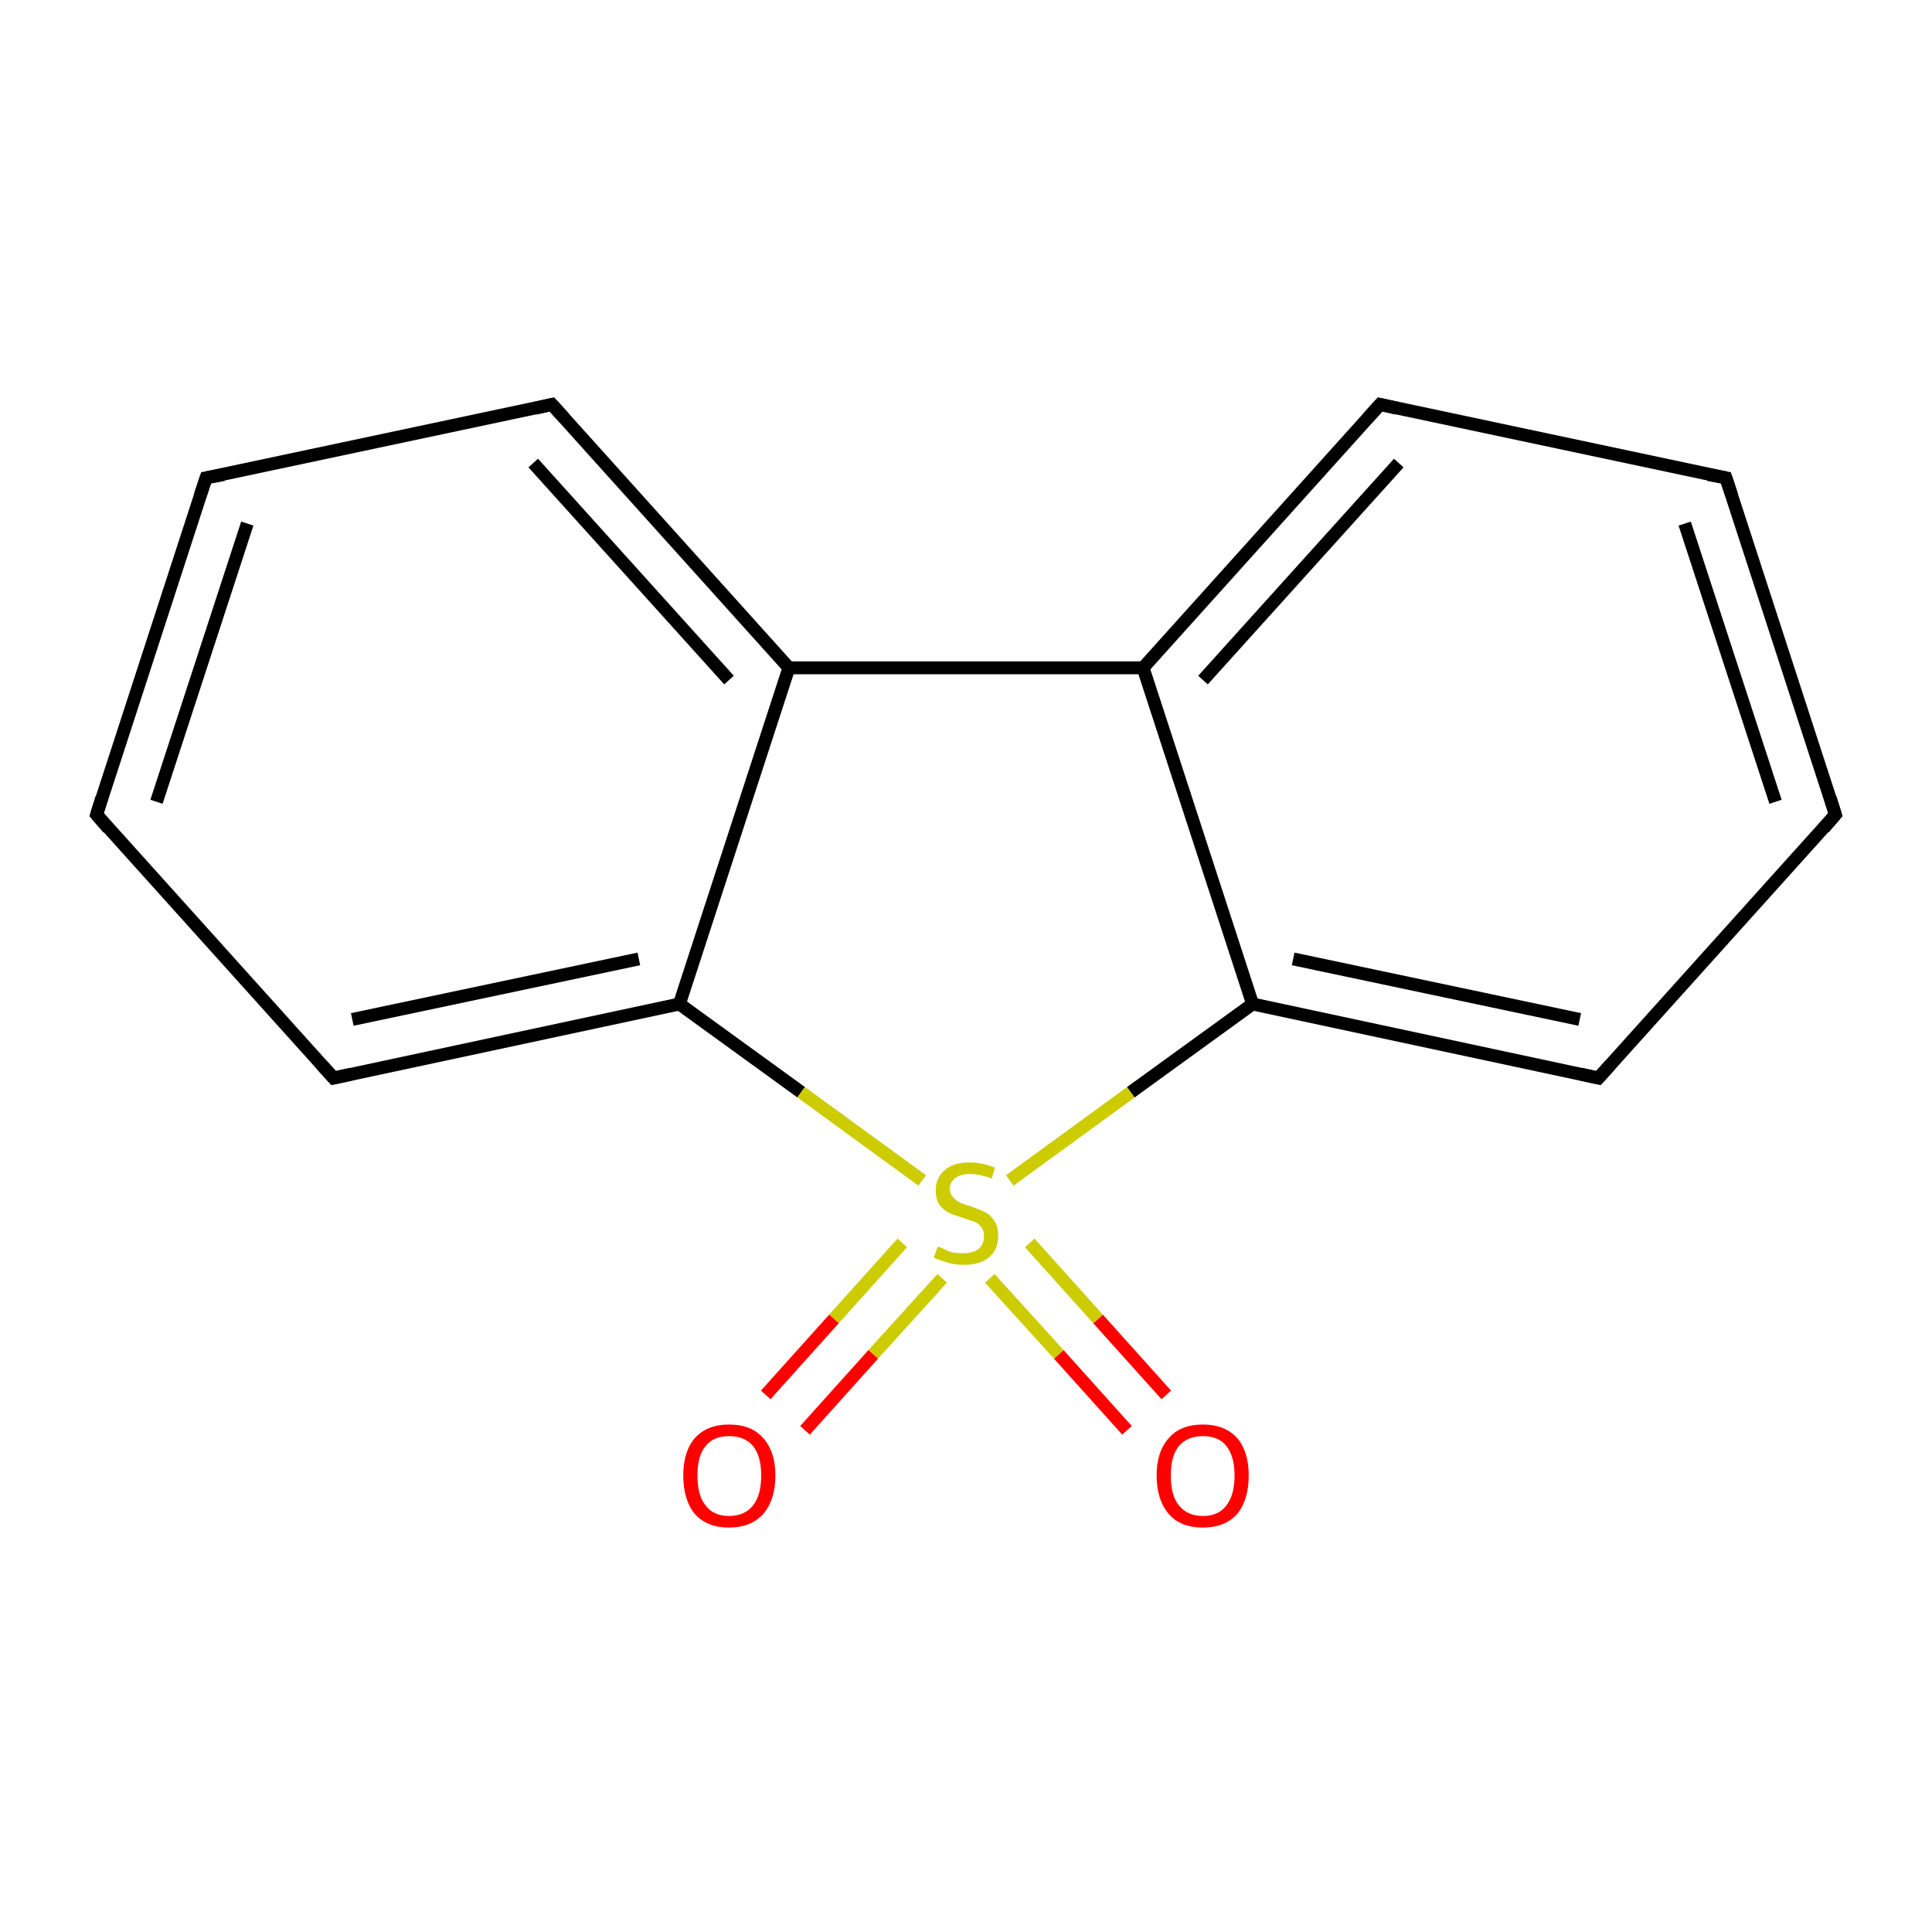 <?xml version='1.0' encoding='iso-8859-1'?>
<svg version='1.1' baseProfile='full'
              xmlns='http://www.w3.org/2000/svg'
                      xmlns:rdkit='http://www.rdkit.org/xml'
                      xmlns:xlink='http://www.w3.org/1999/xlink'
                  xml:space='preserve'
width='300px' height='300px' viewBox='0 0 300 300'>
<!-- END OF HEADER -->
<rect style='opacity:1.0;fill:#FFFFFF;stroke:none' width='300.0' height='300.0' x='0.0' y='0.0'> </rect>
<path class='bond-0 atom-0 atom-1' d='M 175.0,222.1 L 164.4,210.3' style='fill:none;fill-rule:evenodd;stroke:#FF0000;stroke-width:2.0px;stroke-linecap:butt;stroke-linejoin:miter;stroke-opacity:1' />
<path class='bond-0 atom-0 atom-1' d='M 164.4,210.3 L 153.7,198.5' style='fill:none;fill-rule:evenodd;stroke:#CCCC00;stroke-width:2.0px;stroke-linecap:butt;stroke-linejoin:miter;stroke-opacity:1' />
<path class='bond-0 atom-0 atom-1' d='M 181.1,216.6 L 170.5,204.8' style='fill:none;fill-rule:evenodd;stroke:#FF0000;stroke-width:2.0px;stroke-linecap:butt;stroke-linejoin:miter;stroke-opacity:1' />
<path class='bond-0 atom-0 atom-1' d='M 170.5,204.8 L 159.9,193.0' style='fill:none;fill-rule:evenodd;stroke:#CCCC00;stroke-width:2.0px;stroke-linecap:butt;stroke-linejoin:miter;stroke-opacity:1' />
<path class='bond-1 atom-1 atom-2' d='M 140.1,193.0 L 129.5,204.8' style='fill:none;fill-rule:evenodd;stroke:#CCCC00;stroke-width:2.0px;stroke-linecap:butt;stroke-linejoin:miter;stroke-opacity:1' />
<path class='bond-1 atom-1 atom-2' d='M 129.5,204.8 L 118.9,216.6' style='fill:none;fill-rule:evenodd;stroke:#FF0000;stroke-width:2.0px;stroke-linecap:butt;stroke-linejoin:miter;stroke-opacity:1' />
<path class='bond-1 atom-1 atom-2' d='M 146.3,198.5 L 135.6,210.3' style='fill:none;fill-rule:evenodd;stroke:#CCCC00;stroke-width:2.0px;stroke-linecap:butt;stroke-linejoin:miter;stroke-opacity:1' />
<path class='bond-1 atom-1 atom-2' d='M 135.6,210.3 L 125.0,222.1' style='fill:none;fill-rule:evenodd;stroke:#FF0000;stroke-width:2.0px;stroke-linecap:butt;stroke-linejoin:miter;stroke-opacity:1' />
<path class='bond-2 atom-1 atom-3' d='M 156.8,183.3 L 175.6,169.6' style='fill:none;fill-rule:evenodd;stroke:#CCCC00;stroke-width:2.0px;stroke-linecap:butt;stroke-linejoin:miter;stroke-opacity:1' />
<path class='bond-2 atom-1 atom-3' d='M 175.6,169.6 L 194.5,155.9' style='fill:none;fill-rule:evenodd;stroke:#000000;stroke-width:2.0px;stroke-linecap:butt;stroke-linejoin:miter;stroke-opacity:1' />
<path class='bond-3 atom-3 atom-4' d='M 194.5,155.9 L 248.2,167.4' style='fill:none;fill-rule:evenodd;stroke:#000000;stroke-width:2.0px;stroke-linecap:butt;stroke-linejoin:miter;stroke-opacity:1' />
<path class='bond-3 atom-3 atom-4' d='M 200.8,148.9 L 245.3,158.3' style='fill:none;fill-rule:evenodd;stroke:#000000;stroke-width:2.0px;stroke-linecap:butt;stroke-linejoin:miter;stroke-opacity:1' />
<path class='bond-4 atom-4 atom-5' d='M 248.2,167.4 L 285.0,126.5' style='fill:none;fill-rule:evenodd;stroke:#000000;stroke-width:2.0px;stroke-linecap:butt;stroke-linejoin:miter;stroke-opacity:1' />
<path class='bond-5 atom-5 atom-6' d='M 285.0,126.5 L 268.0,74.2' style='fill:none;fill-rule:evenodd;stroke:#000000;stroke-width:2.0px;stroke-linecap:butt;stroke-linejoin:miter;stroke-opacity:1' />
<path class='bond-5 atom-5 atom-6' d='M 275.7,124.5 L 261.6,81.3' style='fill:none;fill-rule:evenodd;stroke:#000000;stroke-width:2.0px;stroke-linecap:butt;stroke-linejoin:miter;stroke-opacity:1' />
<path class='bond-6 atom-6 atom-7' d='M 268.0,74.2 L 214.3,62.8' style='fill:none;fill-rule:evenodd;stroke:#000000;stroke-width:2.0px;stroke-linecap:butt;stroke-linejoin:miter;stroke-opacity:1' />
<path class='bond-7 atom-7 atom-8' d='M 214.3,62.8 L 177.5,103.7' style='fill:none;fill-rule:evenodd;stroke:#000000;stroke-width:2.0px;stroke-linecap:butt;stroke-linejoin:miter;stroke-opacity:1' />
<path class='bond-7 atom-7 atom-8' d='M 217.2,71.9 L 186.8,105.6' style='fill:none;fill-rule:evenodd;stroke:#000000;stroke-width:2.0px;stroke-linecap:butt;stroke-linejoin:miter;stroke-opacity:1' />
<path class='bond-8 atom-8 atom-9' d='M 177.5,103.7 L 122.5,103.7' style='fill:none;fill-rule:evenodd;stroke:#000000;stroke-width:2.0px;stroke-linecap:butt;stroke-linejoin:miter;stroke-opacity:1' />
<path class='bond-9 atom-9 atom-10' d='M 122.5,103.7 L 85.7,62.8' style='fill:none;fill-rule:evenodd;stroke:#000000;stroke-width:2.0px;stroke-linecap:butt;stroke-linejoin:miter;stroke-opacity:1' />
<path class='bond-9 atom-9 atom-10' d='M 113.2,105.6 L 82.8,71.9' style='fill:none;fill-rule:evenodd;stroke:#000000;stroke-width:2.0px;stroke-linecap:butt;stroke-linejoin:miter;stroke-opacity:1' />
<path class='bond-10 atom-10 atom-11' d='M 85.7,62.8 L 32.0,74.2' style='fill:none;fill-rule:evenodd;stroke:#000000;stroke-width:2.0px;stroke-linecap:butt;stroke-linejoin:miter;stroke-opacity:1' />
<path class='bond-11 atom-11 atom-12' d='M 32.0,74.2 L 15.0,126.5' style='fill:none;fill-rule:evenodd;stroke:#000000;stroke-width:2.0px;stroke-linecap:butt;stroke-linejoin:miter;stroke-opacity:1' />
<path class='bond-11 atom-11 atom-12' d='M 38.4,81.3 L 24.3,124.5' style='fill:none;fill-rule:evenodd;stroke:#000000;stroke-width:2.0px;stroke-linecap:butt;stroke-linejoin:miter;stroke-opacity:1' />
<path class='bond-12 atom-12 atom-13' d='M 15.0,126.5 L 51.8,167.4' style='fill:none;fill-rule:evenodd;stroke:#000000;stroke-width:2.0px;stroke-linecap:butt;stroke-linejoin:miter;stroke-opacity:1' />
<path class='bond-13 atom-13 atom-14' d='M 51.8,167.4 L 105.5,155.9' style='fill:none;fill-rule:evenodd;stroke:#000000;stroke-width:2.0px;stroke-linecap:butt;stroke-linejoin:miter;stroke-opacity:1' />
<path class='bond-13 atom-13 atom-14' d='M 54.7,158.3 L 99.2,148.9' style='fill:none;fill-rule:evenodd;stroke:#000000;stroke-width:2.0px;stroke-linecap:butt;stroke-linejoin:miter;stroke-opacity:1' />
<path class='bond-14 atom-14 atom-1' d='M 105.5,155.9 L 124.4,169.6' style='fill:none;fill-rule:evenodd;stroke:#000000;stroke-width:2.0px;stroke-linecap:butt;stroke-linejoin:miter;stroke-opacity:1' />
<path class='bond-14 atom-14 atom-1' d='M 124.4,169.6 L 143.2,183.3' style='fill:none;fill-rule:evenodd;stroke:#CCCC00;stroke-width:2.0px;stroke-linecap:butt;stroke-linejoin:miter;stroke-opacity:1' />
<path class='bond-15 atom-3 atom-8' d='M 194.5,155.9 L 177.5,103.7' style='fill:none;fill-rule:evenodd;stroke:#000000;stroke-width:2.0px;stroke-linecap:butt;stroke-linejoin:miter;stroke-opacity:1' />
<path class='bond-16 atom-9 atom-14' d='M 122.5,103.7 L 105.5,155.9' style='fill:none;fill-rule:evenodd;stroke:#000000;stroke-width:2.0px;stroke-linecap:butt;stroke-linejoin:miter;stroke-opacity:1' />
<path d='M 245.5,166.8 L 248.2,167.4 L 250.1,165.3' style='fill:none;stroke:#000000;stroke-width:2.0px;stroke-linecap:butt;stroke-linejoin:miter;stroke-opacity:1;' />
<path d='M 283.2,128.6 L 285.0,126.5 L 284.2,123.9' style='fill:none;stroke:#000000;stroke-width:2.0px;stroke-linecap:butt;stroke-linejoin:miter;stroke-opacity:1;' />
<path d='M 268.9,76.9 L 268.0,74.2 L 265.3,73.7' style='fill:none;stroke:#000000;stroke-width:2.0px;stroke-linecap:butt;stroke-linejoin:miter;stroke-opacity:1;' />
<path d='M 216.9,63.4 L 214.3,62.8 L 212.4,64.9' style='fill:none;stroke:#000000;stroke-width:2.0px;stroke-linecap:butt;stroke-linejoin:miter;stroke-opacity:1;' />
<path d='M 87.6,64.9 L 85.7,62.8 L 83.1,63.4' style='fill:none;stroke:#000000;stroke-width:2.0px;stroke-linecap:butt;stroke-linejoin:miter;stroke-opacity:1;' />
<path d='M 34.7,73.7 L 32.0,74.2 L 31.1,76.9' style='fill:none;stroke:#000000;stroke-width:2.0px;stroke-linecap:butt;stroke-linejoin:miter;stroke-opacity:1;' />
<path d='M 15.8,123.9 L 15.0,126.5 L 16.8,128.6' style='fill:none;stroke:#000000;stroke-width:2.0px;stroke-linecap:butt;stroke-linejoin:miter;stroke-opacity:1;' />
<path d='M 49.9,165.3 L 51.8,167.4 L 54.5,166.8' style='fill:none;stroke:#000000;stroke-width:2.0px;stroke-linecap:butt;stroke-linejoin:miter;stroke-opacity:1;' />
<path class='atom-0' d='M 179.6 229.1
Q 179.6 225.4, 181.5 223.3
Q 183.3 221.2, 186.8 221.2
Q 190.2 221.2, 192.1 223.3
Q 193.9 225.4, 193.9 229.1
Q 193.9 232.9, 192.1 235.1
Q 190.2 237.2, 186.8 237.2
Q 183.3 237.2, 181.5 235.1
Q 179.6 232.9, 179.6 229.1
M 186.8 235.4
Q 189.2 235.4, 190.4 233.8
Q 191.7 232.2, 191.7 229.1
Q 191.7 226.1, 190.4 224.5
Q 189.2 223.0, 186.8 223.0
Q 184.4 223.0, 183.1 224.5
Q 181.8 226.0, 181.8 229.1
Q 181.8 232.3, 183.1 233.8
Q 184.4 235.4, 186.8 235.4
' fill='#FF0000'/>
<path class='atom-1' d='M 145.6 193.6
Q 145.8 193.6, 146.5 193.9
Q 147.2 194.3, 148.0 194.5
Q 148.8 194.6, 149.6 194.6
Q 151.1 194.6, 152.0 193.9
Q 152.8 193.2, 152.8 191.9
Q 152.8 191.1, 152.4 190.6
Q 152.0 190.0, 151.3 189.7
Q 150.6 189.5, 149.5 189.1
Q 148.2 188.7, 147.3 188.3
Q 146.5 187.9, 145.9 187.1
Q 145.3 186.3, 145.3 184.8
Q 145.3 182.9, 146.7 181.7
Q 148.0 180.5, 150.6 180.5
Q 152.4 180.5, 154.5 181.3
L 154.0 183.0
Q 152.1 182.3, 150.7 182.3
Q 149.2 182.3, 148.4 182.9
Q 147.5 183.5, 147.5 184.6
Q 147.5 185.4, 148.0 185.9
Q 148.4 186.4, 149.0 186.7
Q 149.6 187.0, 150.7 187.3
Q 152.1 187.8, 152.9 188.2
Q 153.8 188.6, 154.4 189.6
Q 155.0 190.4, 155.0 191.9
Q 155.0 194.1, 153.5 195.3
Q 152.1 196.4, 149.7 196.4
Q 148.3 196.4, 147.3 196.1
Q 146.2 195.8, 145.0 195.3
L 145.6 193.6
' fill='#CCCC00'/>
<path class='atom-2' d='M 106.1 229.1
Q 106.1 225.4, 107.9 223.3
Q 109.8 221.2, 113.2 221.2
Q 116.7 221.2, 118.5 223.3
Q 120.4 225.4, 120.4 229.1
Q 120.4 232.9, 118.5 235.1
Q 116.6 237.2, 113.2 237.2
Q 109.8 237.2, 107.9 235.1
Q 106.1 232.9, 106.1 229.1
M 113.2 235.4
Q 115.6 235.4, 116.9 233.8
Q 118.2 232.2, 118.2 229.1
Q 118.2 226.1, 116.9 224.5
Q 115.6 223.0, 113.2 223.0
Q 110.8 223.0, 109.6 224.5
Q 108.3 226.0, 108.3 229.1
Q 108.3 232.3, 109.6 233.8
Q 110.8 235.4, 113.2 235.4
' fill='#FF0000'/>
</svg>
